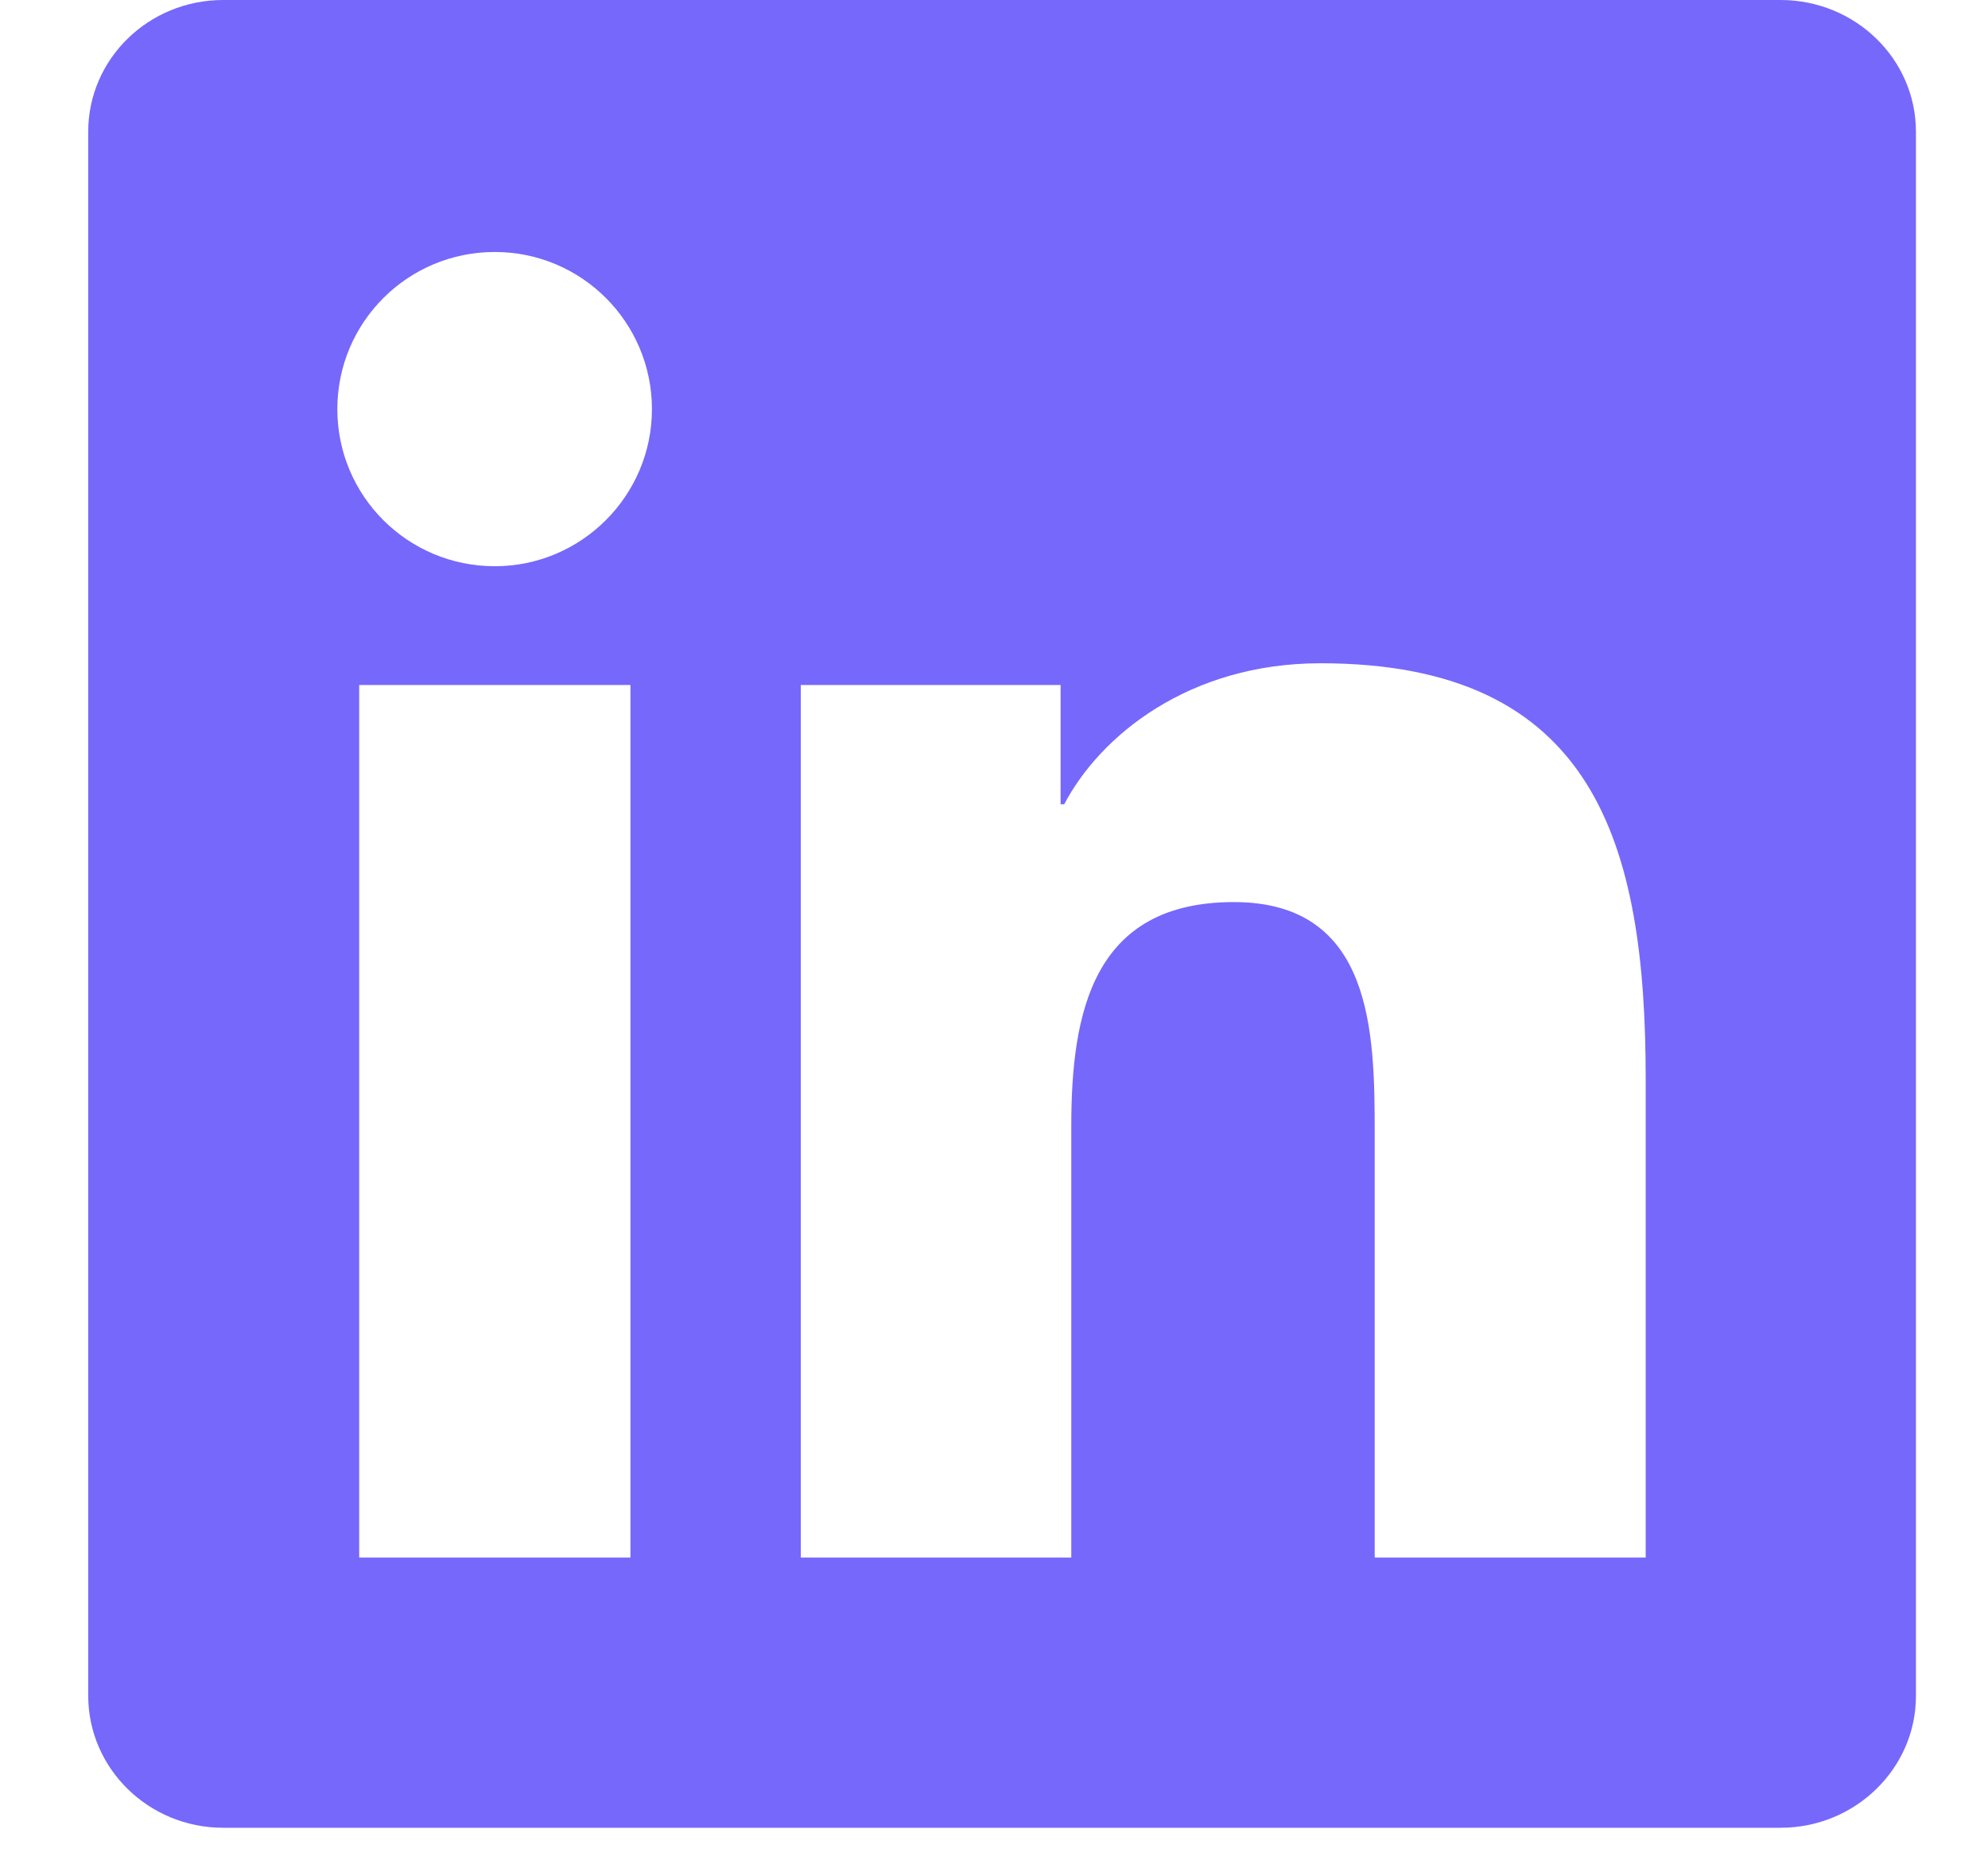 <svg width="16" height="15" viewBox="0 0 16 15" fill="none" xmlns="http://www.w3.org/2000/svg">
<g clip-path="url(#clip0_2699_2044)">
<path d="M14.331 0H1.796C1.196 0 0.71 0.474 0.71 1.06V13.647C0.71 14.233 1.196 14.71 1.796 14.71H14.331C14.931 14.71 15.42 14.233 15.42 13.65V1.06C15.42 0.474 14.931 0 14.331 0ZM5.074 12.535H2.891V5.513H5.074V12.535ZM3.982 4.557C3.281 4.557 2.715 3.991 2.715 3.293C2.715 2.594 3.281 2.028 3.982 2.028C4.681 2.028 5.247 2.594 5.247 3.293C5.247 3.988 4.681 4.557 3.982 4.557ZM13.245 12.535H11.064V9.122C11.064 8.309 11.05 7.26 9.93 7.26C8.795 7.26 8.622 8.148 8.622 9.064V12.535H6.445V5.513H8.536V6.473H8.565C8.855 5.921 9.568 5.338 10.628 5.338C12.837 5.338 13.245 6.792 13.245 8.682V12.535V12.535Z" fill="#7668FB"/>
</g>
<defs>
<clipPath id="clip0_2699_2044">
<rect width="14.71" height="14.71" fill="white" transform="translate(0.71)"/>
</clipPath>
</defs>
</svg>
